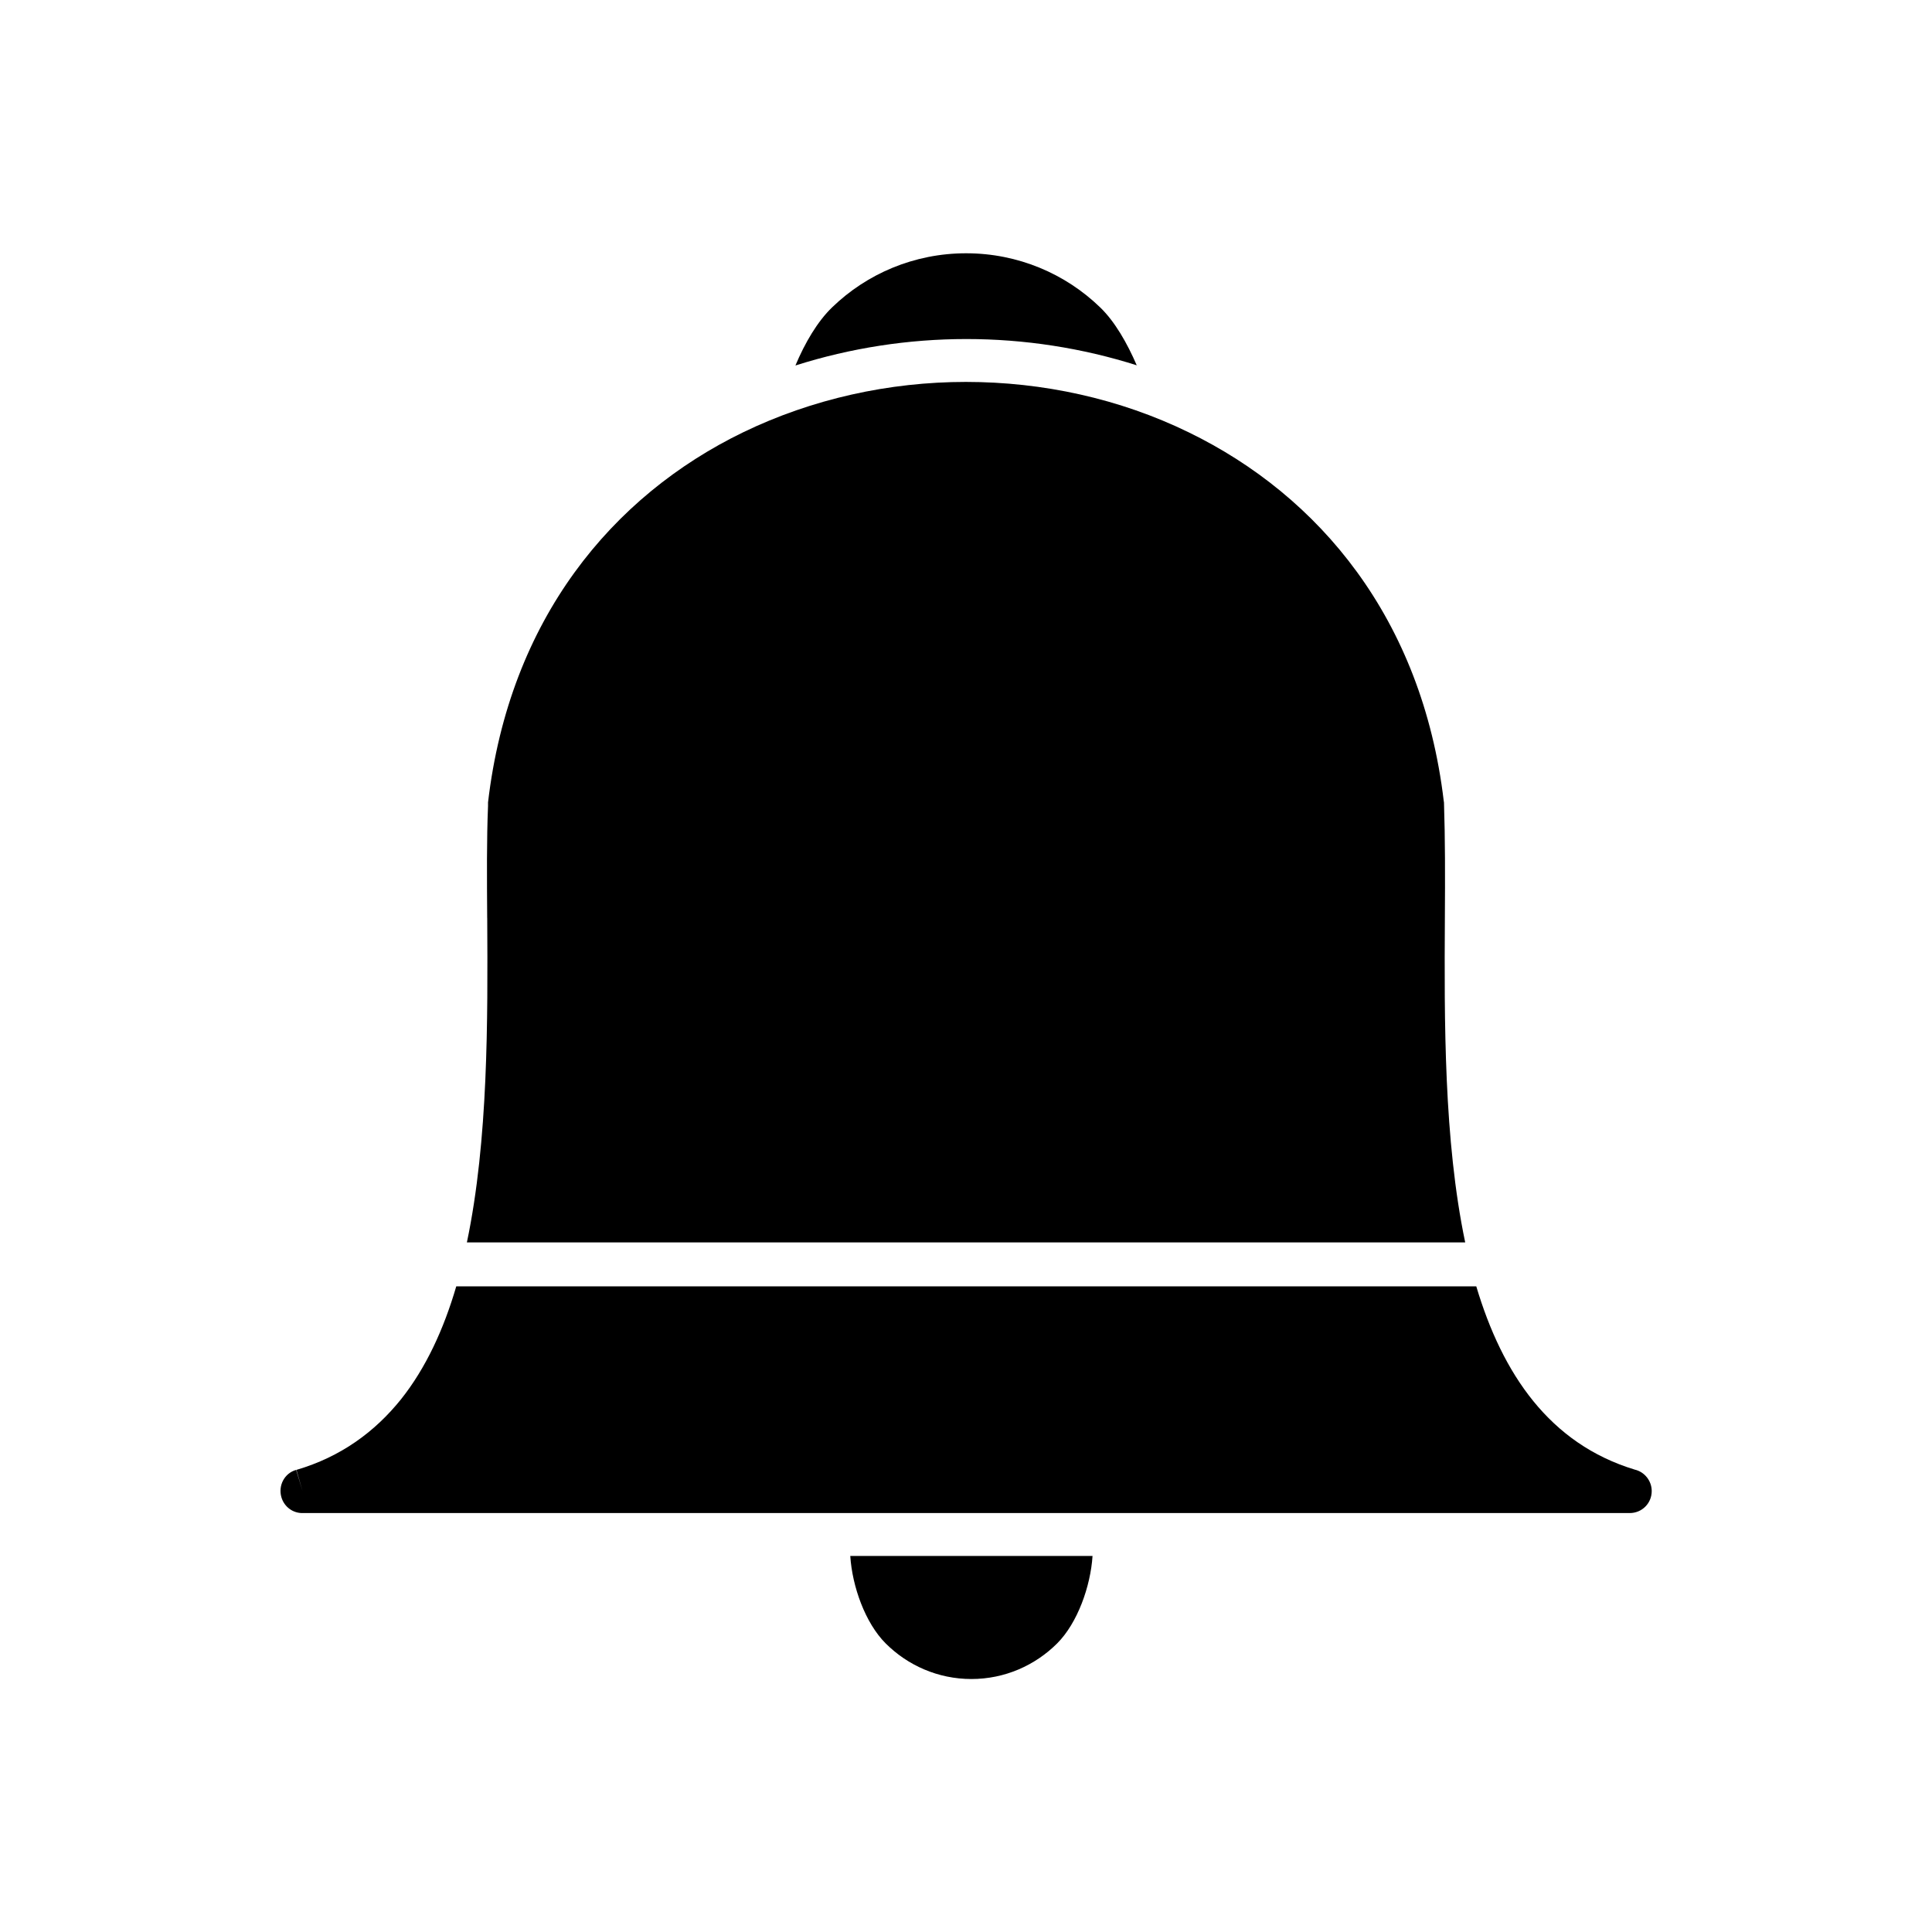 <?xml version="1.0" encoding="UTF-8"?>
<!-- Uploaded to: ICON Repo, www.svgrepo.com, Generator: ICON Repo Mixer Tools -->
<svg fill="#000000" width="800px" height="800px" version="1.1" viewBox="144 144 512 512" xmlns="http://www.w3.org/2000/svg">
 <g>
  <path d="m273.11 387.27c-0.074-10.773-0.148-20.883 0.223-29.668v-0.961c5.684-48.559 32.914-81.25 67.598-98.074 18.301-8.855 38.668-13.355 59.039-13.355 20.367 0 40.734 4.43 59.039 13.355 34.609 16.824 61.84 49.371 67.598 97.707 0.074 0.297 0.074 0.516 0.074 0.812l-5.828 0.223 5.828-0.223c0.297 8.93 0.297 19.188 0.223 30.184-0.148 27.156-0.297 58.816 5.387 85.973h-264.56c5.684-27.156 5.535-58.816 5.387-85.973zm262.12 97.633c6.938 23.246 19.41 41.695 41.992 48.559 2.582 0.59 4.5 2.953 4.5 5.684 0 3.246-2.582 5.828-5.828 5.828h-351.64c-2.582 0.074-4.945-1.625-5.684-4.207-0.887-3.098 0.812-6.348 3.91-7.231l1.699 5.609-1.625-5.609c11.809-3.469 20.812-10.109 27.746-18.746 6.566-8.266 11.289-18.523 14.613-29.887h270.39z"/>
  <path d="m433.46 556.34h-64.129c0.516 8.117 3.984 17.785 9.371 23.172 5.828 5.828 13.875 9.445 22.73 9.445s16.898-3.617 22.73-9.445c5.387-5.387 8.855-15.129 9.371-23.172z" fill-rule="evenodd"/>
  <path d="m445.27 240.86c-2.582-5.977-5.828-11.66-9.742-15.422-9.152-8.855-21.695-14.316-35.496-14.316-13.801 0-26.344 5.461-35.496 14.316-3.91 3.762-7.231 9.445-9.742 15.422 14.613-4.648 29.961-7.012 45.312-7.012s30.699 2.363 45.312 7.012z" fill-rule="evenodd"/>
 </g>
</svg>